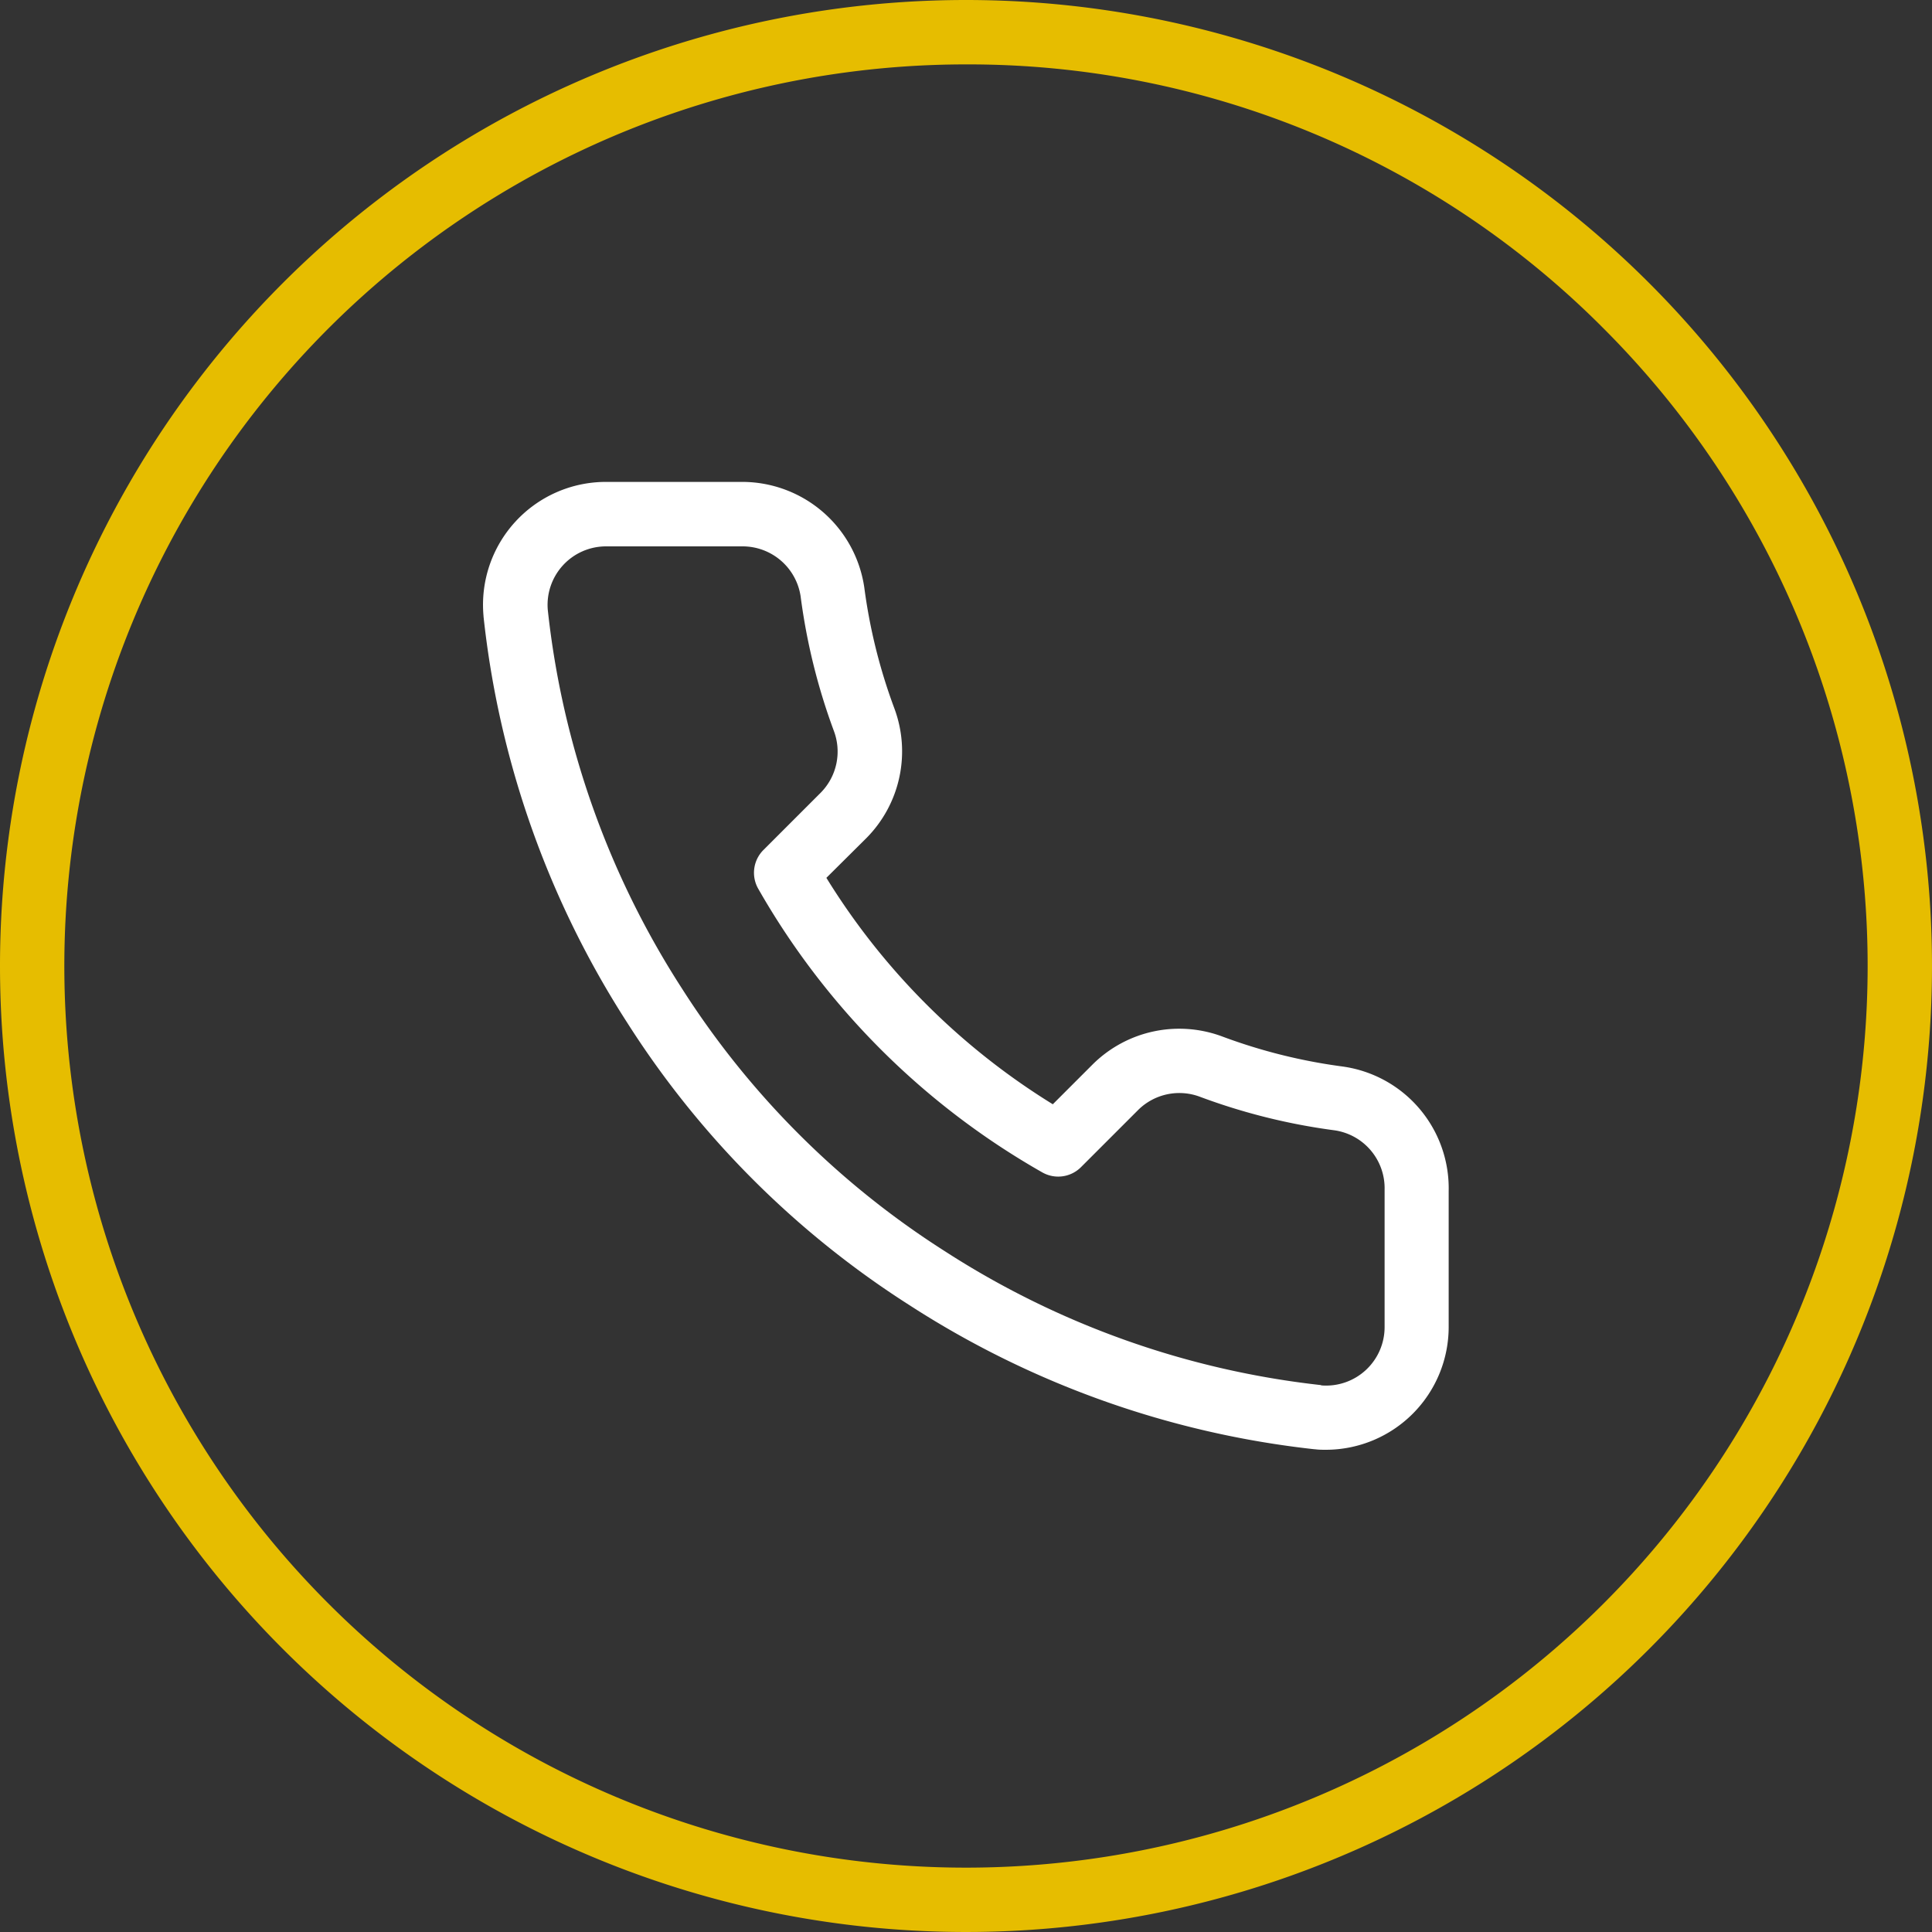 <svg xmlns="http://www.w3.org/2000/svg" width="30" height="30" viewBox="0 0 30 30"><rect x="0" y="0" width="30" height="30" fill="#333333" stroke="none"/><g transform="translate(-216 -1853)"><path d="M15,1A14,14,0,0,0,5.1,24.9,14,14,0,1,0,24.9,5.1,13.908,13.908,0,0,0,15,1m0-1A15,15,0,1,1,0,15,15,15,0,0,1,15,0Z" transform="translate(216 1853)" fill="#e6bd00"/><path d="M15.76,17.528c-.057,0-.115,0-.172-.008h-.009A14.5,14.5,0,0,1,9.286,15.28a14.314,14.314,0,0,1-4.373-4.375A14.494,14.494,0,0,1,2.676,4.587V4.579a1.908,1.908,0,0,1,1.9-2.08H6.7A1.917,1.917,0,0,1,8.589,4.141a8.562,8.562,0,0,0,.466,1.873,1.913,1.913,0,0,1-.43,2.012L8,8.647a10.769,10.769,0,0,0,3.516,3.516l.62-.62a1.908,1.908,0,0,1,2.015-.431,8.548,8.548,0,0,0,1.867.465,1.909,1.909,0,0,1,1.645,1.931v2.106a1.908,1.908,0,0,1-1.908,1.914Zm-.078-1a.908.908,0,0,0,.986-.908V13.5s0-.008,0-.012a.908.908,0,0,0-.781-.921,9.541,9.541,0,0,1-2.083-.519.908.908,0,0,0-.959.2l-.892.892a.5.5,0,0,1-.6.081A11.768,11.768,0,0,1,6.941,8.815a.5.5,0,0,1,.081-.6l.894-.894a.909.909,0,0,0,.2-.956A9.555,9.555,0,0,1,7.6,4.276.911.911,0,0,0,6.7,3.5H4.574a.908.908,0,0,0-.9.986,13.5,13.5,0,0,0,2.083,5.879,13.318,13.318,0,0,0,4.072,4.073A13.5,13.5,0,0,0,15.682,16.524Z" transform="translate(220.832 1857.984)" fill="#fff"/></g></svg>